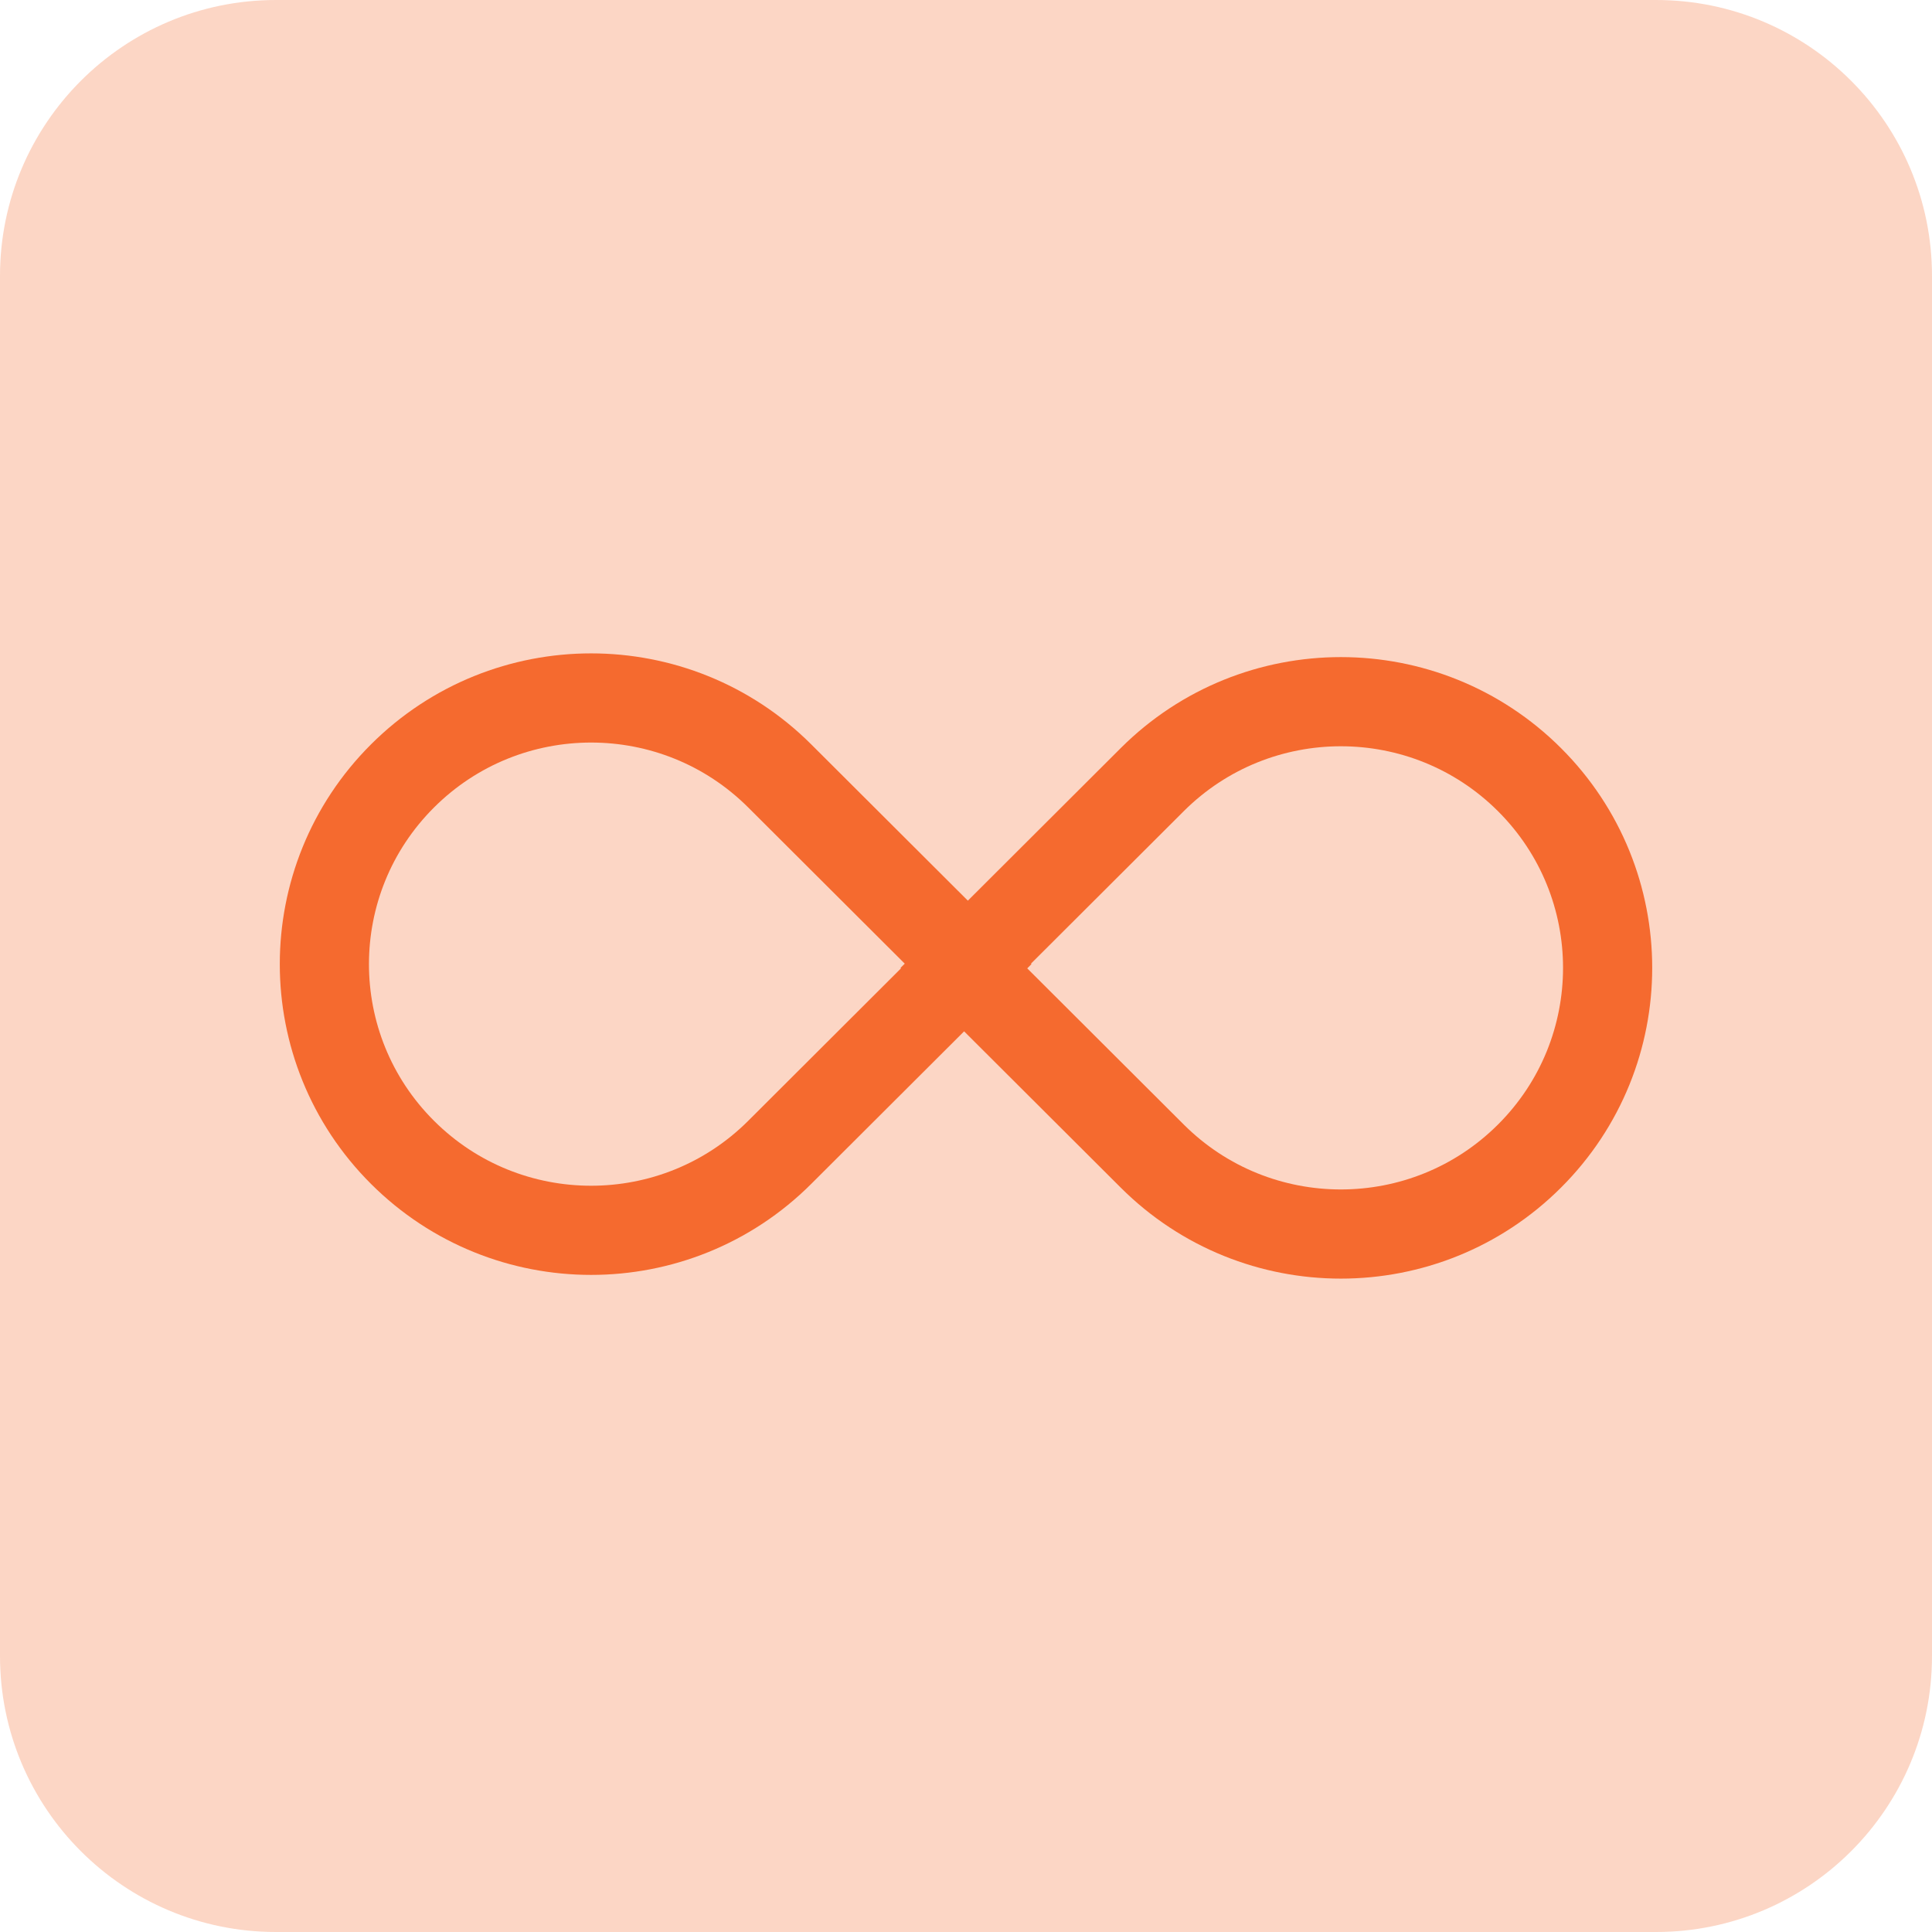 <?xml version="1.0" encoding="UTF-8"?>
<svg xmlns="http://www.w3.org/2000/svg" width="65" height="65" viewBox="0 0 65 65" fill="none">
  <g clip-path="url(#clip0_301_468)">
    <path d="M55.714 0H9.286C4.157 0 0 4.157 0 9.286V55.714C0 60.843 4.157 65 9.286 65H55.714C60.843 65 65 60.843 65 55.714V9.286C65 4.157 60.843 0 55.714 0Z" fill="#F55C1B" fill-opacity="0.25"></path>
    <path d="M13.542 26.105C17.046 22.608 22.729 22.608 26.233 26.105L32.579 32.437L26.233 38.77C22.729 42.267 17.046 42.267 13.542 38.77C10.037 35.273 10.037 29.602 13.542 26.105Z" stroke="#F56A2F" stroke-width="3"></path>
    <path d="M51.458 38.895C47.953 42.392 42.271 42.392 38.766 38.895L32.42 32.563L38.766 26.23C42.271 22.733 47.953 22.733 51.458 26.23C54.963 29.727 54.963 35.398 51.458 38.895Z" stroke="#F56A2F" stroke-width="3"></path>
  </g>
  <defs>
    <clipPath id="clip0_301_468">
      <rect width="65" height="65" fill="white"></rect>
    </clipPath>
  </defs>
</svg>
